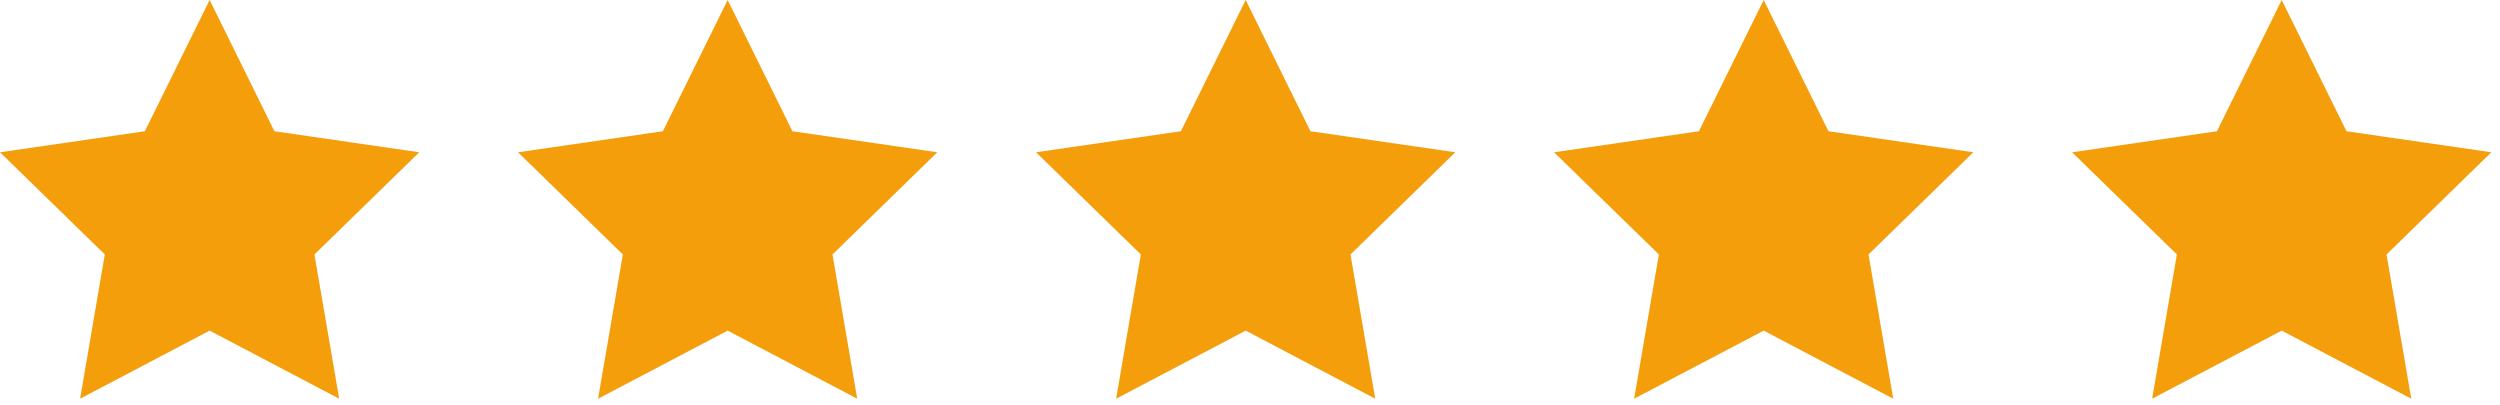 <svg width="111" height="18" viewBox="0 0 111 18" fill="none" xmlns="http://www.w3.org/2000/svg">
<g clip-path="url(#clip0_44_52)">
<path d="M101.308 0L104.184 5.827L110.615 6.761L105.962 11.298L107.06 17.703L101.308 14.68L95.555 17.703L96.654 11.298L92 6.761L98.432 5.827L101.308 0Z" fill="#F59E0B"/>
</g>
<g clip-path="url(#clip1_44_52)">
<path d="M78.308 0L81.184 5.827L87.615 6.761L82.962 11.298L84.06 17.703L78.308 14.68L72.555 17.703L73.654 11.298L69 6.761L75.432 5.827L78.308 0Z" fill="#F59E0B"/>
</g>
<g clip-path="url(#clip2_44_52)">
<path d="M55.308 0L58.184 5.827L64.615 6.761L59.962 11.298L61.06 17.703L55.308 14.68L49.556 17.703L50.654 11.298L46 6.761L52.432 5.827L55.308 0Z" fill="#F59E0B"/>
</g>
<g clip-path="url(#clip3_44_52)">
<path d="M32.308 0L35.184 5.827L41.615 6.761L36.962 11.298L38.06 17.703L32.308 14.68L26.555 17.703L27.654 11.298L23 6.761L29.432 5.827L32.308 0Z" fill="#F59E0B"/>
</g>
<g clip-path="url(#clip4_44_52)">
<path d="M9.308 0L12.184 5.827L18.615 6.761L13.961 11.298L15.06 17.703L9.308 14.68L3.556 17.703L4.654 11.298L0 6.761L6.432 5.827L9.308 0Z" fill="#F59E0B"/>
</g>
<defs>
<clipPath id="clip0_44_52">
<rect width="19" height="18" fill="white" transform="translate(92)"/>
</clipPath>
<clipPath id="clip1_44_52">
<rect width="19" height="18" fill="white" transform="translate(69)"/>
</clipPath>
<clipPath id="clip2_44_52">
<rect width="19" height="18" fill="white" transform="translate(46)"/>
</clipPath>
<clipPath id="clip3_44_52">
<rect width="19" height="18" fill="white" transform="translate(23)"/>
</clipPath>
<clipPath id="clip4_44_52">
<rect width="19" height="18" fill="white"/>
</clipPath>
</defs>
</svg>
